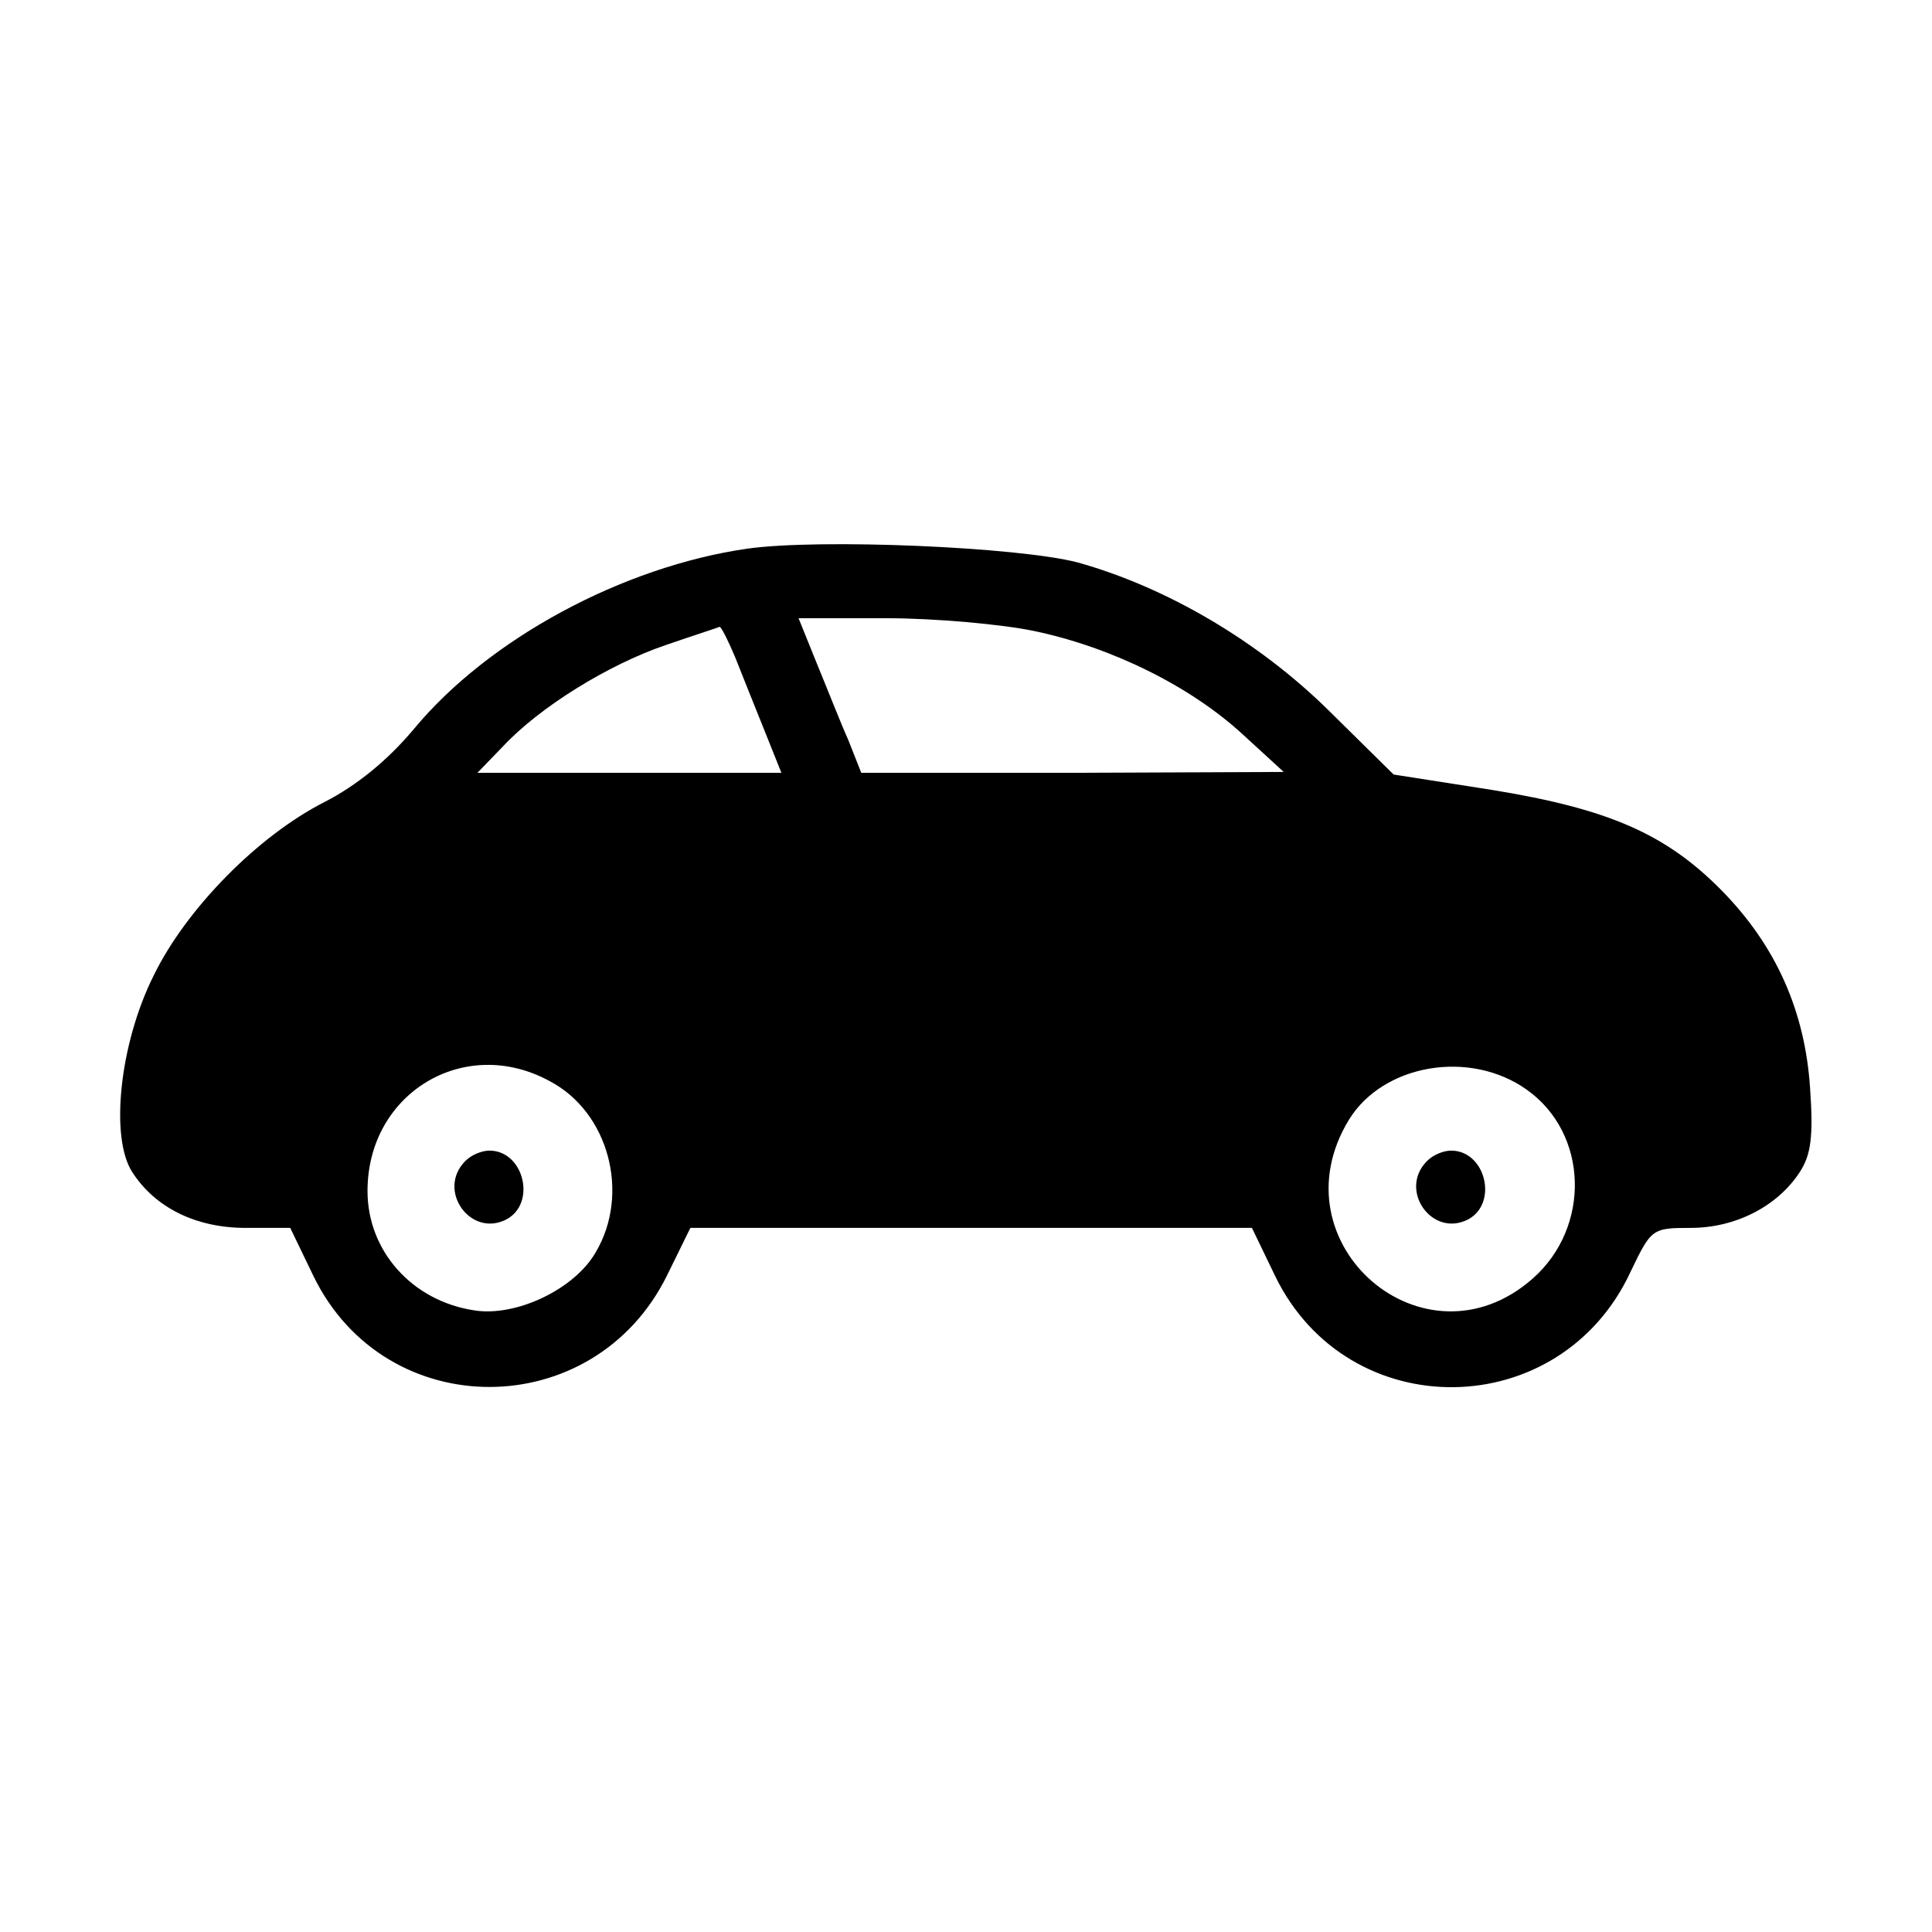 <?xml version="1.0" encoding="UTF-8" standalone="no"?> <svg xmlns="http://www.w3.org/2000/svg" version="1.0" width="225pt" height="225pt" viewBox="0 0 225 225" preserveAspectRatio="xMidYMid meet"><g transform="translate(0,225) scale(0.1,-0.1)" fill="#000000" stroke="none"><path d="M870 1611 c-145 -21 -301 -105 -388 -210 -31 -37 -67 -66 -104 -85 -77 -39 -161 -124 -199 -202 -40 -80 -51 -189 -25 -229 27 -42 75 -65 132 -65 l52 0 27 -56 c84 -173 327 -172 412 1 l27 55 327 0 327 0 27 -56 c85 -175 332 -172 414 5 24 50 25 51 70 51 52 0 101 25 127 65 13 20 16 41 12 98 -6 90 -40 166 -103 230 -65 66 -132 95 -267 117 l-115 18 -75 74 c-82 81 -189 144 -293 173 -69 18 -300 28 -385 16z m335 -96 c90 -19 181 -64 242 -120 l48 -44 -246 -1 -246 0 -15 38 c-9 20 -25 61 -37 90 l-21 52 103 0 c56 0 134 -7 172 -15z m-349 -30 c8 -20 23 -58 34 -85 l20 -50 -177 0 -177 0 30 31 c42 45 122 95 190 118 32 11 60 20 62 21 2 0 10 -16 18 -35z m-216 -494 c69 -36 94 -131 54 -199 -25 -44 -94 -76 -142 -68 -72 11 -124 69 -124 139 0 114 113 182 212 128z m1138 -10 c72 -51 75 -160 7 -220 -126 -111 -302 41 -214 185 40 65 141 82 207 35z"></path><path d="M542 898 c-34 -34 6 -90 48 -68 35 19 20 80 -20 80 -9 0 -21 -5 -28 -12z"></path><path d="M1662 898 c-34 -34 6 -90 48 -68 35 19 20 80 -20 80 -9 0 -21 -5 -28 -12z"></path></g></svg> 
